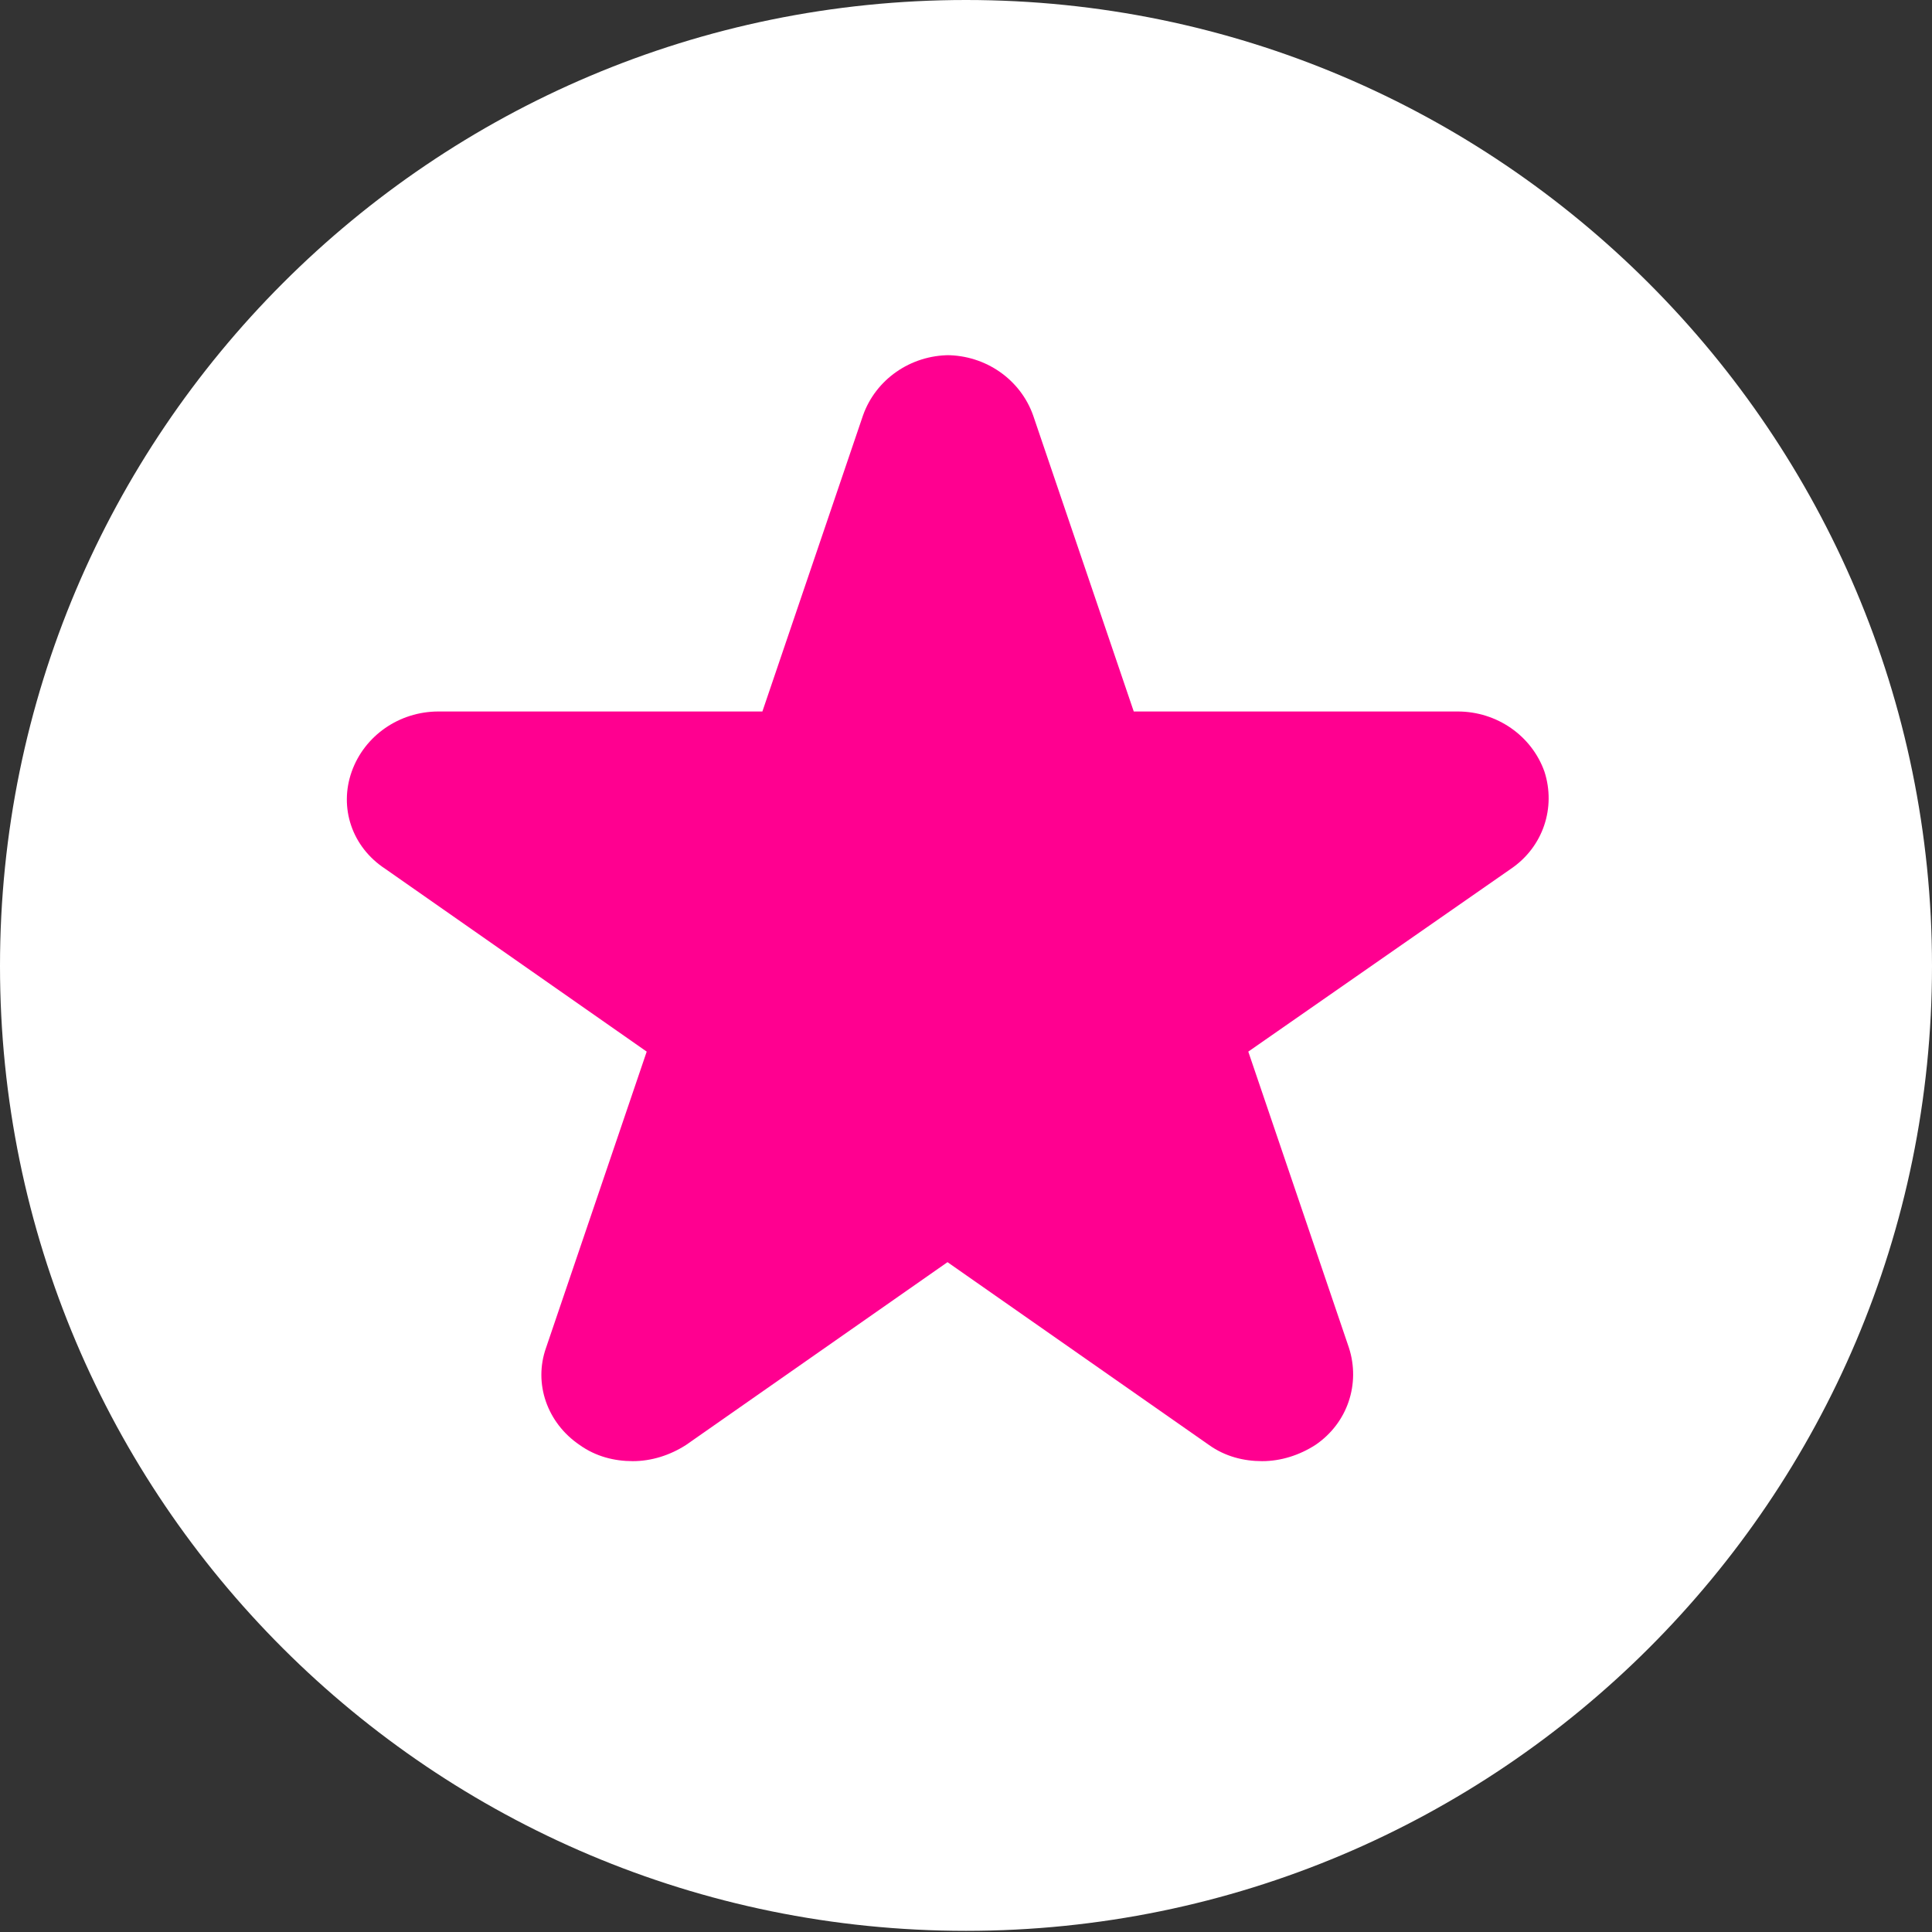 <?xml version="1.0" encoding="UTF-8"?>
<svg id="Layer_1" xmlns="http://www.w3.org/2000/svg" version="1.1" viewBox="0 0 167 167">
  <rect x="0" y="0" width="167" height="167" fill="#333333" stroke="none"/>
  <!-- Generator: Adobe Illustrator 29.4.0, SVG Export Plug-In . SVG Version: 2.1.0 Build 152)  -->
  <defs>
    <style>
      .st0 {
        fill: #ff0090;
      }

      .st1 {
        fill: #fff;
      }
    </style>
  </defs>
  <path class="st1" d="M83.5,166.9c46.1,0,83.5-37.4,83.5-83.4S129.6,0,83.5,0,0,37.4,0,83.5s37.4,83.4,83.5,83.4"/>
  <path class="st0" d="M82.1,30.7c-3.4,0-6.4,2.1-7.5,5.2l-8.7,25.6h-28c-3.4,0-6.4,2.1-7.5,5.2-1.1,3.1,0,6.5,2.9,8.4l22.6,15.8-8.7,25.6c-1.1,3.1.1,6.5,2.9,8.4,1.4,1,3,1.4,4.6,1.4s3.2-.5,4.6-1.4l22.6-15.8,22.6,15.8c1.4,1,3,1.4,4.6,1.4s3.2-.5,4.6-1.4c2.8-1.9,3.9-5.3,2.9-8.4l-8.7-25.6,22.7-15.8c2.8-1.9,3.9-5.3,2.9-8.4-1.1-3.1-4.1-5.2-7.5-5.2h-28l-8.7-25.6c-1.1-3.1-4.1-5.2-7.5-5.2"/>
</svg>